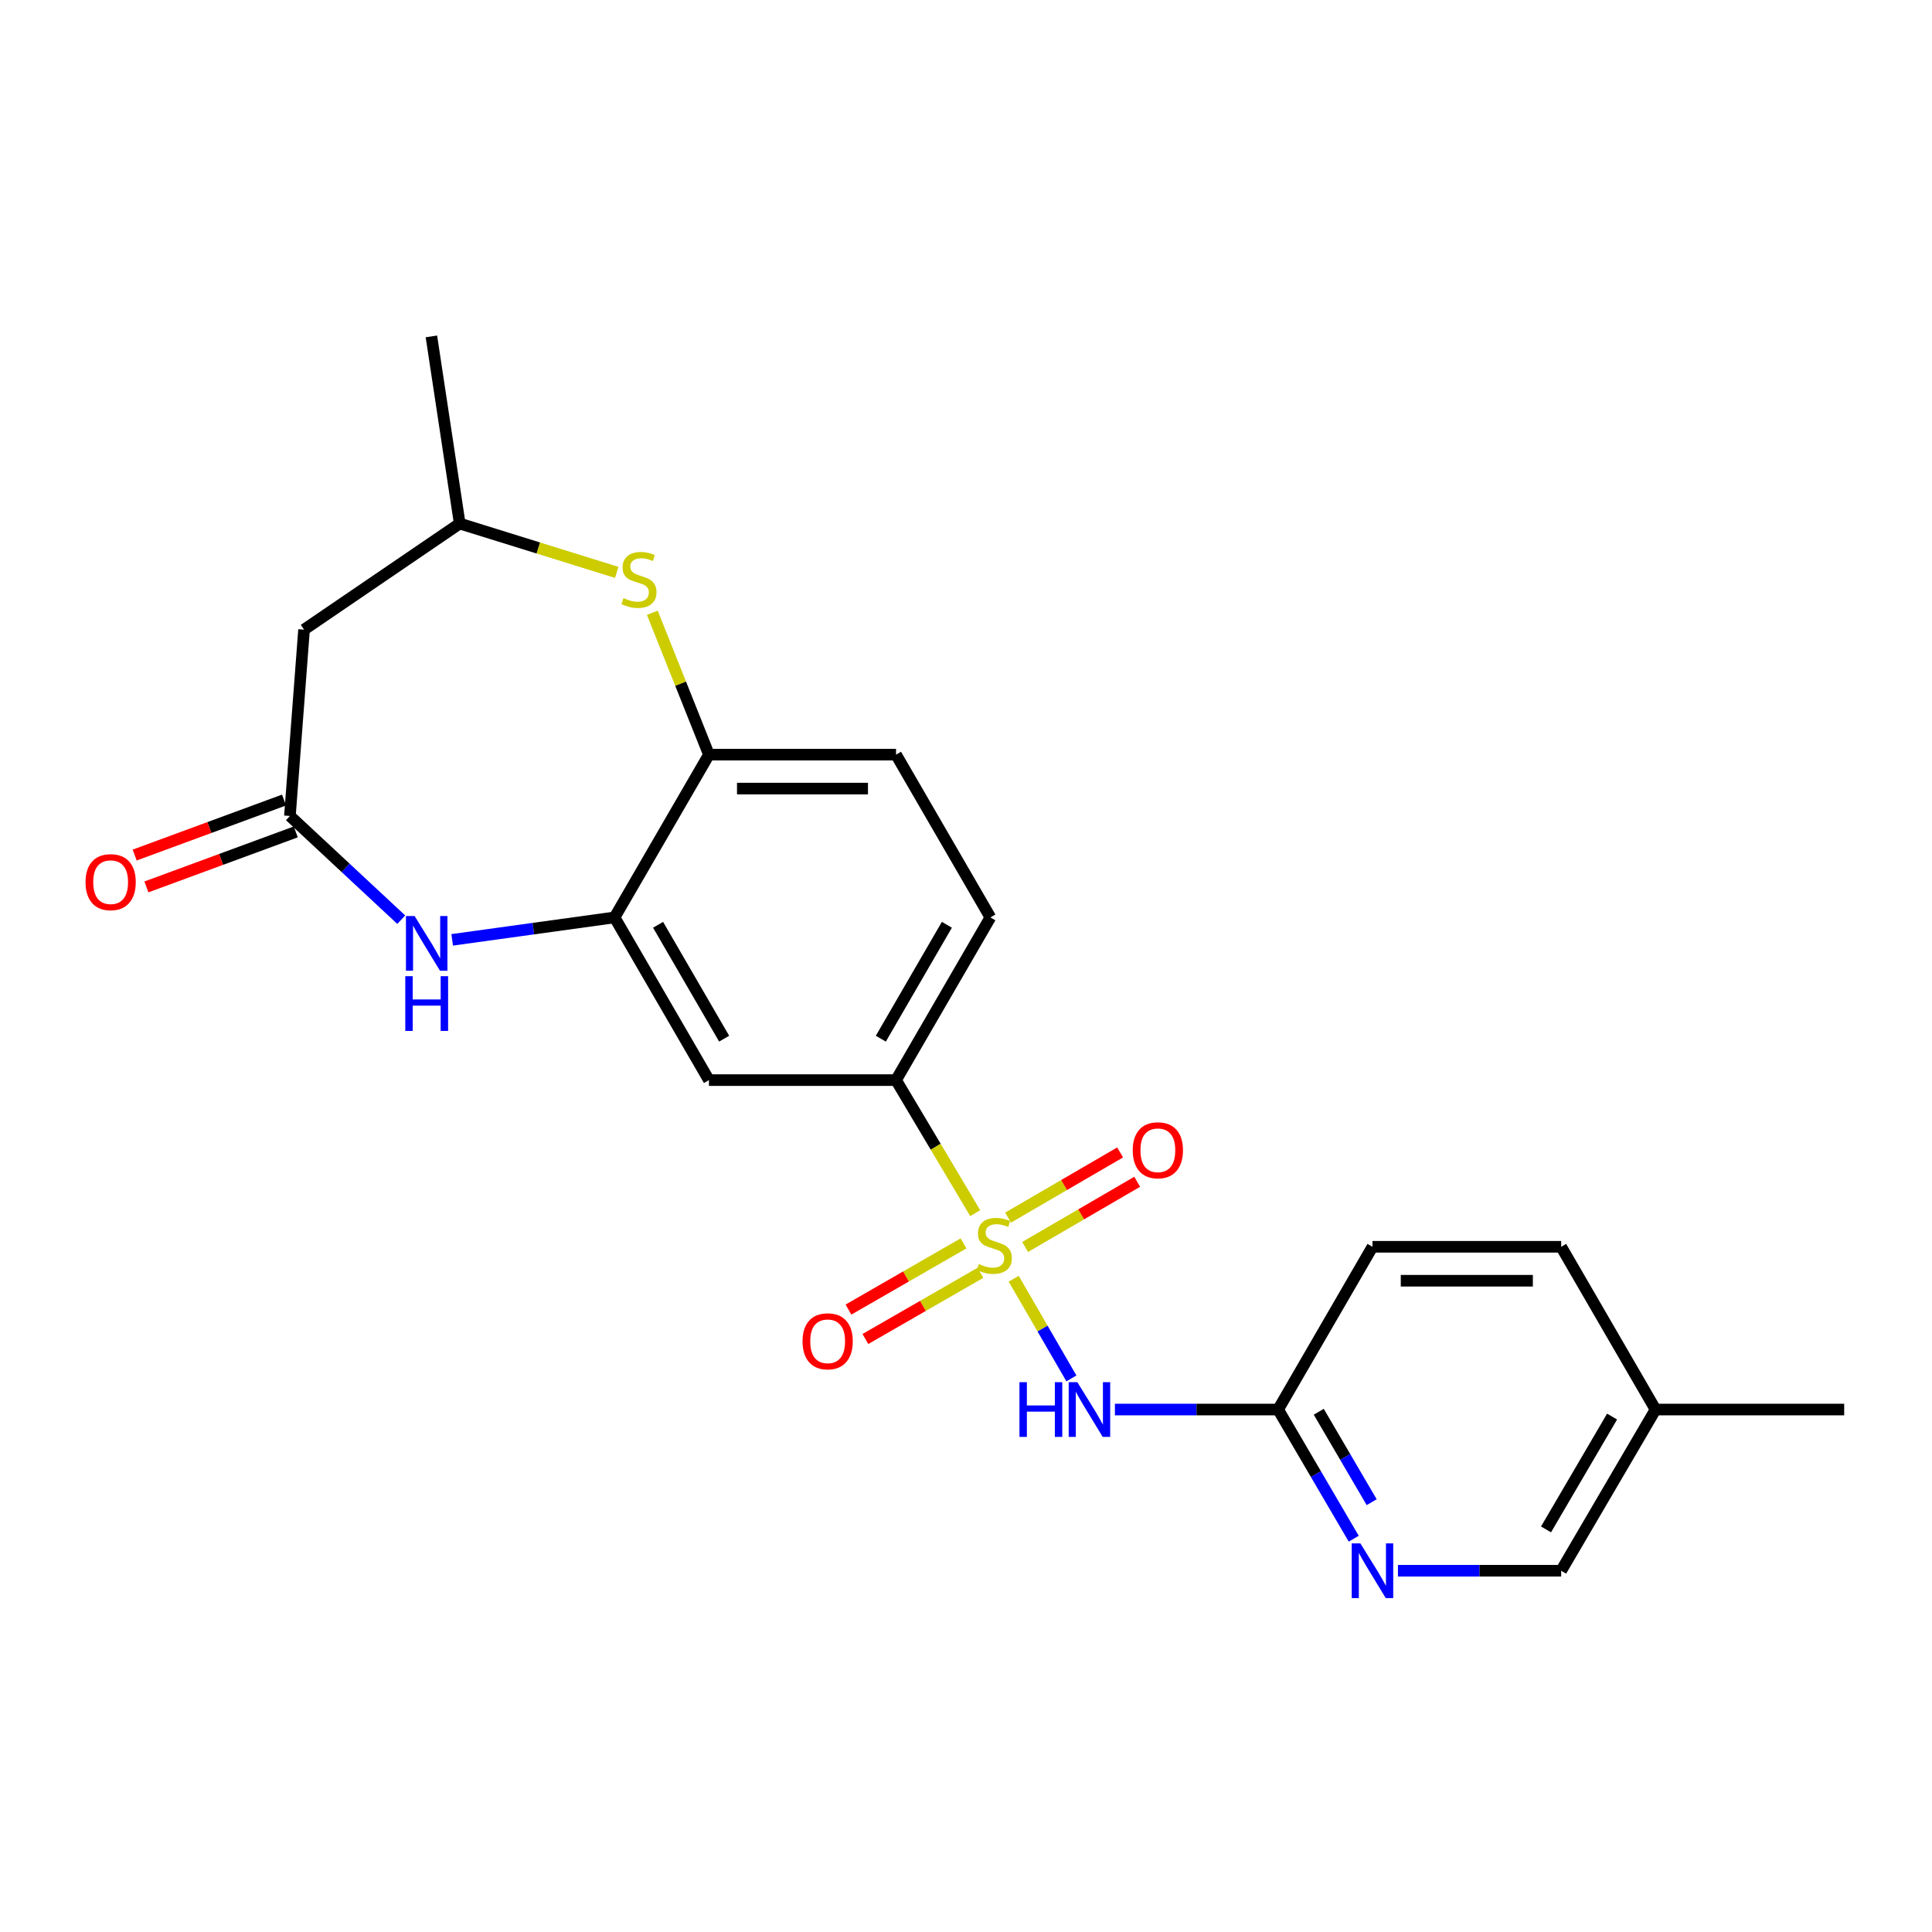 <?xml version='1.0' encoding='iso-8859-1'?>
<svg version='1.1' baseProfile='full'
              xmlns='http://www.w3.org/2000/svg'
                      xmlns:rdkit='http://www.rdkit.org/xml'
                      xmlns:xlink='http://www.w3.org/1999/xlink'
                  xml:space='preserve'
width='1000px' height='1000px' viewBox='0 0 1000 1000'>
<!-- END OF HEADER -->
<rect style='opacity:1.0;fill:#FFFFFF;stroke:none' width='1000' height='1000' x='0' y='0'> </rect>
<path class='bond-0' d='M 524.692,661.872 L 539.626,687.667' style='fill:none;fill-rule:evenodd;stroke:#CCCC00;stroke-width:6px;stroke-linecap:butt;stroke-linejoin:miter;stroke-opacity:1' />
<path class='bond-0' d='M 539.626,687.667 L 554.561,713.462' style='fill:none;fill-rule:evenodd;stroke:#0000FF;stroke-width:6px;stroke-linecap:butt;stroke-linejoin:miter;stroke-opacity:1' />
<path class='bond-4' d='M 504.771,627.929 L 484.279,593.497' style='fill:none;fill-rule:evenodd;stroke:#CCCC00;stroke-width:6px;stroke-linecap:butt;stroke-linejoin:miter;stroke-opacity:1' />
<path class='bond-4' d='M 484.279,593.497 L 463.787,559.064' style='fill:none;fill-rule:evenodd;stroke:#000000;stroke-width:6px;stroke-linecap:butt;stroke-linejoin:miter;stroke-opacity:1' />
<path class='bond-11' d='M 530.6,645.425 L 559.604,628.554' style='fill:none;fill-rule:evenodd;stroke:#CCCC00;stroke-width:6px;stroke-linecap:butt;stroke-linejoin:miter;stroke-opacity:1' />
<path class='bond-11' d='M 559.604,628.554 L 588.608,611.684' style='fill:none;fill-rule:evenodd;stroke:#FF0000;stroke-width:6px;stroke-linecap:butt;stroke-linejoin:miter;stroke-opacity:1' />
<path class='bond-11' d='M 521.766,630.236 L 550.77,613.366' style='fill:none;fill-rule:evenodd;stroke:#CCCC00;stroke-width:6px;stroke-linecap:butt;stroke-linejoin:miter;stroke-opacity:1' />
<path class='bond-11' d='M 550.77,613.366 L 579.774,596.496' style='fill:none;fill-rule:evenodd;stroke:#FF0000;stroke-width:6px;stroke-linecap:butt;stroke-linejoin:miter;stroke-opacity:1' />
<path class='bond-12' d='M 498.705,643.578 L 468.935,660.708' style='fill:none;fill-rule:evenodd;stroke:#CCCC00;stroke-width:6px;stroke-linecap:butt;stroke-linejoin:miter;stroke-opacity:1' />
<path class='bond-12' d='M 468.935,660.708 L 439.165,677.838' style='fill:none;fill-rule:evenodd;stroke:#FF0000;stroke-width:6px;stroke-linecap:butt;stroke-linejoin:miter;stroke-opacity:1' />
<path class='bond-12' d='M 507.468,658.807 L 477.698,675.937' style='fill:none;fill-rule:evenodd;stroke:#CCCC00;stroke-width:6px;stroke-linecap:butt;stroke-linejoin:miter;stroke-opacity:1' />
<path class='bond-12' d='M 477.698,675.937 L 447.928,693.067' style='fill:none;fill-rule:evenodd;stroke:#FF0000;stroke-width:6px;stroke-linecap:butt;stroke-linejoin:miter;stroke-opacity:1' />
<path class='bond-8' d='M 577.073,729.578 L 619.314,729.578' style='fill:none;fill-rule:evenodd;stroke:#0000FF;stroke-width:6px;stroke-linecap:butt;stroke-linejoin:miter;stroke-opacity:1' />
<path class='bond-8' d='M 619.314,729.578 L 661.555,729.578' style='fill:none;fill-rule:evenodd;stroke:#000000;stroke-width:6px;stroke-linecap:butt;stroke-linejoin:miter;stroke-opacity:1' />
<path class='bond-1' d='M 234.048,486.461 L 276.073,480.657' style='fill:none;fill-rule:evenodd;stroke:#0000FF;stroke-width:6px;stroke-linecap:butt;stroke-linejoin:miter;stroke-opacity:1' />
<path class='bond-1' d='M 276.073,480.657 L 318.097,474.852' style='fill:none;fill-rule:evenodd;stroke:#000000;stroke-width:6px;stroke-linecap:butt;stroke-linejoin:miter;stroke-opacity:1' />
<path class='bond-3' d='M 207.695,476.028 L 178.874,449.187' style='fill:none;fill-rule:evenodd;stroke:#0000FF;stroke-width:6px;stroke-linecap:butt;stroke-linejoin:miter;stroke-opacity:1' />
<path class='bond-3' d='M 178.874,449.187 L 150.054,422.345' style='fill:none;fill-rule:evenodd;stroke:#000000;stroke-width:6px;stroke-linecap:butt;stroke-linejoin:miter;stroke-opacity:1' />
<path class='bond-2' d='M 318.097,474.852 L 366.944,559.064' style='fill:none;fill-rule:evenodd;stroke:#000000;stroke-width:6px;stroke-linecap:butt;stroke-linejoin:miter;stroke-opacity:1' />
<path class='bond-2' d='M 340.623,478.668 L 374.816,537.616' style='fill:none;fill-rule:evenodd;stroke:#000000;stroke-width:6px;stroke-linecap:butt;stroke-linejoin:miter;stroke-opacity:1' />
<path class='bond-23' d='M 318.097,474.852 L 366.944,390.601' style='fill:none;fill-rule:evenodd;stroke:#000000;stroke-width:6px;stroke-linecap:butt;stroke-linejoin:miter;stroke-opacity:1' />
<path class='bond-9' d='M 150.054,422.345 L 157.375,325.902' style='fill:none;fill-rule:evenodd;stroke:#000000;stroke-width:6px;stroke-linecap:butt;stroke-linejoin:miter;stroke-opacity:1' />
<path class='bond-14' d='M 147.017,414.101 L 108.362,428.339' style='fill:none;fill-rule:evenodd;stroke:#000000;stroke-width:6px;stroke-linecap:butt;stroke-linejoin:miter;stroke-opacity:1' />
<path class='bond-14' d='M 108.362,428.339 L 69.706,442.577' style='fill:none;fill-rule:evenodd;stroke:#FF0000;stroke-width:6px;stroke-linecap:butt;stroke-linejoin:miter;stroke-opacity:1' />
<path class='bond-14' d='M 153.09,430.589 L 114.435,444.827' style='fill:none;fill-rule:evenodd;stroke:#000000;stroke-width:6px;stroke-linecap:butt;stroke-linejoin:miter;stroke-opacity:1' />
<path class='bond-14' d='M 114.435,444.827 L 75.779,459.065' style='fill:none;fill-rule:evenodd;stroke:#FF0000;stroke-width:6px;stroke-linecap:butt;stroke-linejoin:miter;stroke-opacity:1' />
<path class='bond-6' d='M 463.787,559.064 L 366.944,559.064' style='fill:none;fill-rule:evenodd;stroke:#000000;stroke-width:6px;stroke-linecap:butt;stroke-linejoin:miter;stroke-opacity:1' />
<path class='bond-15' d='M 463.787,559.064 L 512.624,474.852' style='fill:none;fill-rule:evenodd;stroke:#000000;stroke-width:6px;stroke-linecap:butt;stroke-linejoin:miter;stroke-opacity:1' />
<path class='bond-15' d='M 455.913,537.618 L 490.099,478.669' style='fill:none;fill-rule:evenodd;stroke:#000000;stroke-width:6px;stroke-linecap:butt;stroke-linejoin:miter;stroke-opacity:1' />
<path class='bond-5' d='M 337.641,317.171 L 352.293,353.886' style='fill:none;fill-rule:evenodd;stroke:#CCCC00;stroke-width:6px;stroke-linecap:butt;stroke-linejoin:miter;stroke-opacity:1' />
<path class='bond-5' d='M 352.293,353.886 L 366.944,390.601' style='fill:none;fill-rule:evenodd;stroke:#000000;stroke-width:6px;stroke-linecap:butt;stroke-linejoin:miter;stroke-opacity:1' />
<path class='bond-13' d='M 319.219,296.268 L 278.583,283.626' style='fill:none;fill-rule:evenodd;stroke:#CCCC00;stroke-width:6px;stroke-linecap:butt;stroke-linejoin:miter;stroke-opacity:1' />
<path class='bond-13' d='M 278.583,283.626 L 237.946,270.984' style='fill:none;fill-rule:evenodd;stroke:#000000;stroke-width:6px;stroke-linecap:butt;stroke-linejoin:miter;stroke-opacity:1' />
<path class='bond-7' d='M 366.944,390.601 L 463.787,390.601' style='fill:none;fill-rule:evenodd;stroke:#000000;stroke-width:6px;stroke-linecap:butt;stroke-linejoin:miter;stroke-opacity:1' />
<path class='bond-7' d='M 381.47,408.171 L 449.261,408.171' style='fill:none;fill-rule:evenodd;stroke:#000000;stroke-width:6px;stroke-linecap:butt;stroke-linejoin:miter;stroke-opacity:1' />
<path class='bond-10' d='M 661.555,729.578 L 681.121,763.005' style='fill:none;fill-rule:evenodd;stroke:#000000;stroke-width:6px;stroke-linecap:butt;stroke-linejoin:miter;stroke-opacity:1' />
<path class='bond-10' d='M 681.121,763.005 L 700.688,796.432' style='fill:none;fill-rule:evenodd;stroke:#0000FF;stroke-width:6px;stroke-linecap:butt;stroke-linejoin:miter;stroke-opacity:1' />
<path class='bond-10' d='M 682.589,730.73 L 696.285,754.129' style='fill:none;fill-rule:evenodd;stroke:#000000;stroke-width:6px;stroke-linecap:butt;stroke-linejoin:miter;stroke-opacity:1' />
<path class='bond-10' d='M 696.285,754.129 L 709.982,777.528' style='fill:none;fill-rule:evenodd;stroke:#0000FF;stroke-width:6px;stroke-linecap:butt;stroke-linejoin:miter;stroke-opacity:1' />
<path class='bond-18' d='M 661.555,729.578 L 710.391,645.336' style='fill:none;fill-rule:evenodd;stroke:#000000;stroke-width:6px;stroke-linecap:butt;stroke-linejoin:miter;stroke-opacity:1' />
<path class='bond-25' d='M 157.375,325.902 L 237.946,270.984' style='fill:none;fill-rule:evenodd;stroke:#000000;stroke-width:6px;stroke-linecap:butt;stroke-linejoin:miter;stroke-opacity:1' />
<path class='bond-17' d='M 723.573,813.009 L 765.814,813.009' style='fill:none;fill-rule:evenodd;stroke:#0000FF;stroke-width:6px;stroke-linecap:butt;stroke-linejoin:miter;stroke-opacity:1' />
<path class='bond-17' d='M 765.814,813.009 L 808.055,813.009' style='fill:none;fill-rule:evenodd;stroke:#000000;stroke-width:6px;stroke-linecap:butt;stroke-linejoin:miter;stroke-opacity:1' />
<path class='bond-21' d='M 237.946,270.984 L 223.294,174.12' style='fill:none;fill-rule:evenodd;stroke:#000000;stroke-width:6px;stroke-linecap:butt;stroke-linejoin:miter;stroke-opacity:1' />
<path class='bond-16' d='M 512.624,474.852 L 463.787,390.601' style='fill:none;fill-rule:evenodd;stroke:#000000;stroke-width:6px;stroke-linecap:butt;stroke-linejoin:miter;stroke-opacity:1' />
<path class='bond-24' d='M 808.055,813.009 L 856.901,729.578' style='fill:none;fill-rule:evenodd;stroke:#000000;stroke-width:6px;stroke-linecap:butt;stroke-linejoin:miter;stroke-opacity:1' />
<path class='bond-24' d='M 800.219,791.617 L 834.411,733.215' style='fill:none;fill-rule:evenodd;stroke:#000000;stroke-width:6px;stroke-linecap:butt;stroke-linejoin:miter;stroke-opacity:1' />
<path class='bond-20' d='M 710.391,645.336 L 808.055,645.336' style='fill:none;fill-rule:evenodd;stroke:#000000;stroke-width:6px;stroke-linecap:butt;stroke-linejoin:miter;stroke-opacity:1' />
<path class='bond-20' d='M 725.041,662.907 L 793.405,662.907' style='fill:none;fill-rule:evenodd;stroke:#000000;stroke-width:6px;stroke-linecap:butt;stroke-linejoin:miter;stroke-opacity:1' />
<path class='bond-19' d='M 856.901,729.578 L 808.055,645.336' style='fill:none;fill-rule:evenodd;stroke:#000000;stroke-width:6px;stroke-linecap:butt;stroke-linejoin:miter;stroke-opacity:1' />
<path class='bond-22' d='M 856.901,729.578 L 954.545,729.578' style='fill:none;fill-rule:evenodd;stroke:#000000;stroke-width:6px;stroke-linecap:butt;stroke-linejoin:miter;stroke-opacity:1' />
<path  class='atom-0' d='M 506.654 654.256
Q 506.974 654.376, 508.294 654.936
Q 509.614 655.496, 511.054 655.856
Q 512.534 656.176, 513.974 656.176
Q 516.654 656.176, 518.214 654.896
Q 519.774 653.576, 519.774 651.296
Q 519.774 649.736, 518.974 648.776
Q 518.214 647.816, 517.014 647.296
Q 515.814 646.776, 513.814 646.176
Q 511.294 645.416, 509.774 644.696
Q 508.294 643.976, 507.214 642.456
Q 506.174 640.936, 506.174 638.376
Q 506.174 634.816, 508.574 632.616
Q 511.014 630.416, 515.814 630.416
Q 519.094 630.416, 522.814 631.976
L 521.894 635.056
Q 518.494 633.656, 515.934 633.656
Q 513.174 633.656, 511.654 634.816
Q 510.134 635.936, 510.174 637.896
Q 510.174 639.416, 510.934 640.336
Q 511.734 641.256, 512.854 641.776
Q 514.014 642.296, 515.934 642.896
Q 518.494 643.696, 520.014 644.496
Q 521.534 645.296, 522.614 646.936
Q 523.734 648.536, 523.734 651.296
Q 523.734 655.216, 521.094 657.336
Q 518.494 659.416, 514.134 659.416
Q 511.614 659.416, 509.694 658.856
Q 507.814 658.336, 505.574 657.416
L 506.654 654.256
' fill='#CCCC00'/>
<path  class='atom-1' d='M 527.671 715.418
L 531.511 715.418
L 531.511 727.458
L 545.991 727.458
L 545.991 715.418
L 549.831 715.418
L 549.831 743.738
L 545.991 743.738
L 545.991 730.658
L 531.511 730.658
L 531.511 743.738
L 527.671 743.738
L 527.671 715.418
' fill='#0000FF'/>
<path  class='atom-1' d='M 557.631 715.418
L 566.911 730.418
Q 567.831 731.898, 569.311 734.578
Q 570.791 737.258, 570.871 737.418
L 570.871 715.418
L 574.631 715.418
L 574.631 743.738
L 570.751 743.738
L 560.791 727.338
Q 559.631 725.418, 558.391 723.218
Q 557.191 721.018, 556.831 720.338
L 556.831 743.738
L 553.151 743.738
L 553.151 715.418
L 557.631 715.418
' fill='#0000FF'/>
<path  class='atom-2' d='M 214.594 474.124
L 223.874 489.124
Q 224.794 490.604, 226.274 493.284
Q 227.754 495.964, 227.834 496.124
L 227.834 474.124
L 231.594 474.124
L 231.594 502.444
L 227.714 502.444
L 217.754 486.044
Q 216.594 484.124, 215.354 481.924
Q 214.154 479.724, 213.794 479.044
L 213.794 502.444
L 210.114 502.444
L 210.114 474.124
L 214.594 474.124
' fill='#0000FF'/>
<path  class='atom-2' d='M 209.774 505.276
L 213.614 505.276
L 213.614 517.316
L 228.094 517.316
L 228.094 505.276
L 231.934 505.276
L 231.934 533.596
L 228.094 533.596
L 228.094 520.516
L 213.614 520.516
L 213.614 533.596
L 209.774 533.596
L 209.774 505.276
' fill='#0000FF'/>
<path  class='atom-6' d='M 322.729 309.568
Q 323.049 309.688, 324.369 310.248
Q 325.689 310.808, 327.129 311.168
Q 328.609 311.488, 330.049 311.488
Q 332.729 311.488, 334.289 310.208
Q 335.849 308.888, 335.849 306.608
Q 335.849 305.048, 335.049 304.088
Q 334.289 303.128, 333.089 302.608
Q 331.889 302.088, 329.889 301.488
Q 327.369 300.728, 325.849 300.008
Q 324.369 299.288, 323.289 297.768
Q 322.249 296.248, 322.249 293.688
Q 322.249 290.128, 324.649 287.928
Q 327.089 285.728, 331.889 285.728
Q 335.169 285.728, 338.889 287.288
L 337.969 290.368
Q 334.569 288.968, 332.009 288.968
Q 329.249 288.968, 327.729 290.128
Q 326.209 291.248, 326.249 293.208
Q 326.249 294.728, 327.009 295.648
Q 327.809 296.568, 328.929 297.088
Q 330.089 297.608, 332.009 298.208
Q 334.569 299.008, 336.089 299.808
Q 337.609 300.608, 338.689 302.248
Q 339.809 303.848, 339.809 306.608
Q 339.809 310.528, 337.169 312.648
Q 334.569 314.728, 330.209 314.728
Q 327.689 314.728, 325.769 314.168
Q 323.889 313.648, 321.649 312.728
L 322.729 309.568
' fill='#CCCC00'/>
<path  class='atom-11' d='M 704.131 798.849
L 713.411 813.849
Q 714.331 815.329, 715.811 818.009
Q 717.291 820.689, 717.371 820.849
L 717.371 798.849
L 721.131 798.849
L 721.131 827.169
L 717.251 827.169
L 707.291 810.769
Q 706.131 808.849, 704.891 806.649
Q 703.691 804.449, 703.331 803.769
L 703.331 827.169
L 699.651 827.169
L 699.651 798.849
L 704.131 798.849
' fill='#0000FF'/>
<path  class='atom-12' d='M 586.306 595.379
Q 586.306 588.579, 589.666 584.779
Q 593.026 580.979, 599.306 580.979
Q 605.586 580.979, 608.946 584.779
Q 612.306 588.579, 612.306 595.379
Q 612.306 602.259, 608.906 606.179
Q 605.506 610.059, 599.306 610.059
Q 593.066 610.059, 589.666 606.179
Q 586.306 602.299, 586.306 595.379
M 599.306 606.859
Q 603.626 606.859, 605.946 603.979
Q 608.306 601.059, 608.306 595.379
Q 608.306 589.819, 605.946 587.019
Q 603.626 584.179, 599.306 584.179
Q 594.986 584.179, 592.626 586.979
Q 590.306 589.779, 590.306 595.379
Q 590.306 601.099, 592.626 603.979
Q 594.986 606.859, 599.306 606.859
' fill='#FF0000'/>
<path  class='atom-13' d='M 415.392 694.253
Q 415.392 687.453, 418.752 683.653
Q 422.112 679.853, 428.392 679.853
Q 434.672 679.853, 438.032 683.653
Q 441.392 687.453, 441.392 694.253
Q 441.392 701.133, 437.992 705.053
Q 434.592 708.933, 428.392 708.933
Q 422.152 708.933, 418.752 705.053
Q 415.392 701.173, 415.392 694.253
M 428.392 705.733
Q 432.712 705.733, 435.032 702.853
Q 437.392 699.933, 437.392 694.253
Q 437.392 688.693, 435.032 685.893
Q 432.712 683.053, 428.392 683.053
Q 424.072 683.053, 421.712 685.853
Q 419.392 688.653, 419.392 694.253
Q 419.392 699.973, 421.712 702.853
Q 424.072 705.733, 428.392 705.733
' fill='#FF0000'/>
<path  class='atom-15' d='M 44.271 456.6
Q 44.271 449.8, 47.631 446
Q 50.991 442.2, 57.271 442.2
Q 63.551 442.2, 66.911 446
Q 70.271 449.8, 70.271 456.6
Q 70.271 463.48, 66.871 467.4
Q 63.471 471.28, 57.271 471.28
Q 51.031 471.28, 47.631 467.4
Q 44.271 463.52, 44.271 456.6
M 57.271 468.08
Q 61.591 468.08, 63.911 465.2
Q 66.271 462.28, 66.271 456.6
Q 66.271 451.04, 63.911 448.24
Q 61.591 445.4, 57.271 445.4
Q 52.951 445.4, 50.591 448.2
Q 48.271 451, 48.271 456.6
Q 48.271 462.32, 50.591 465.2
Q 52.951 468.08, 57.271 468.08
' fill='#FF0000'/>
</svg>
